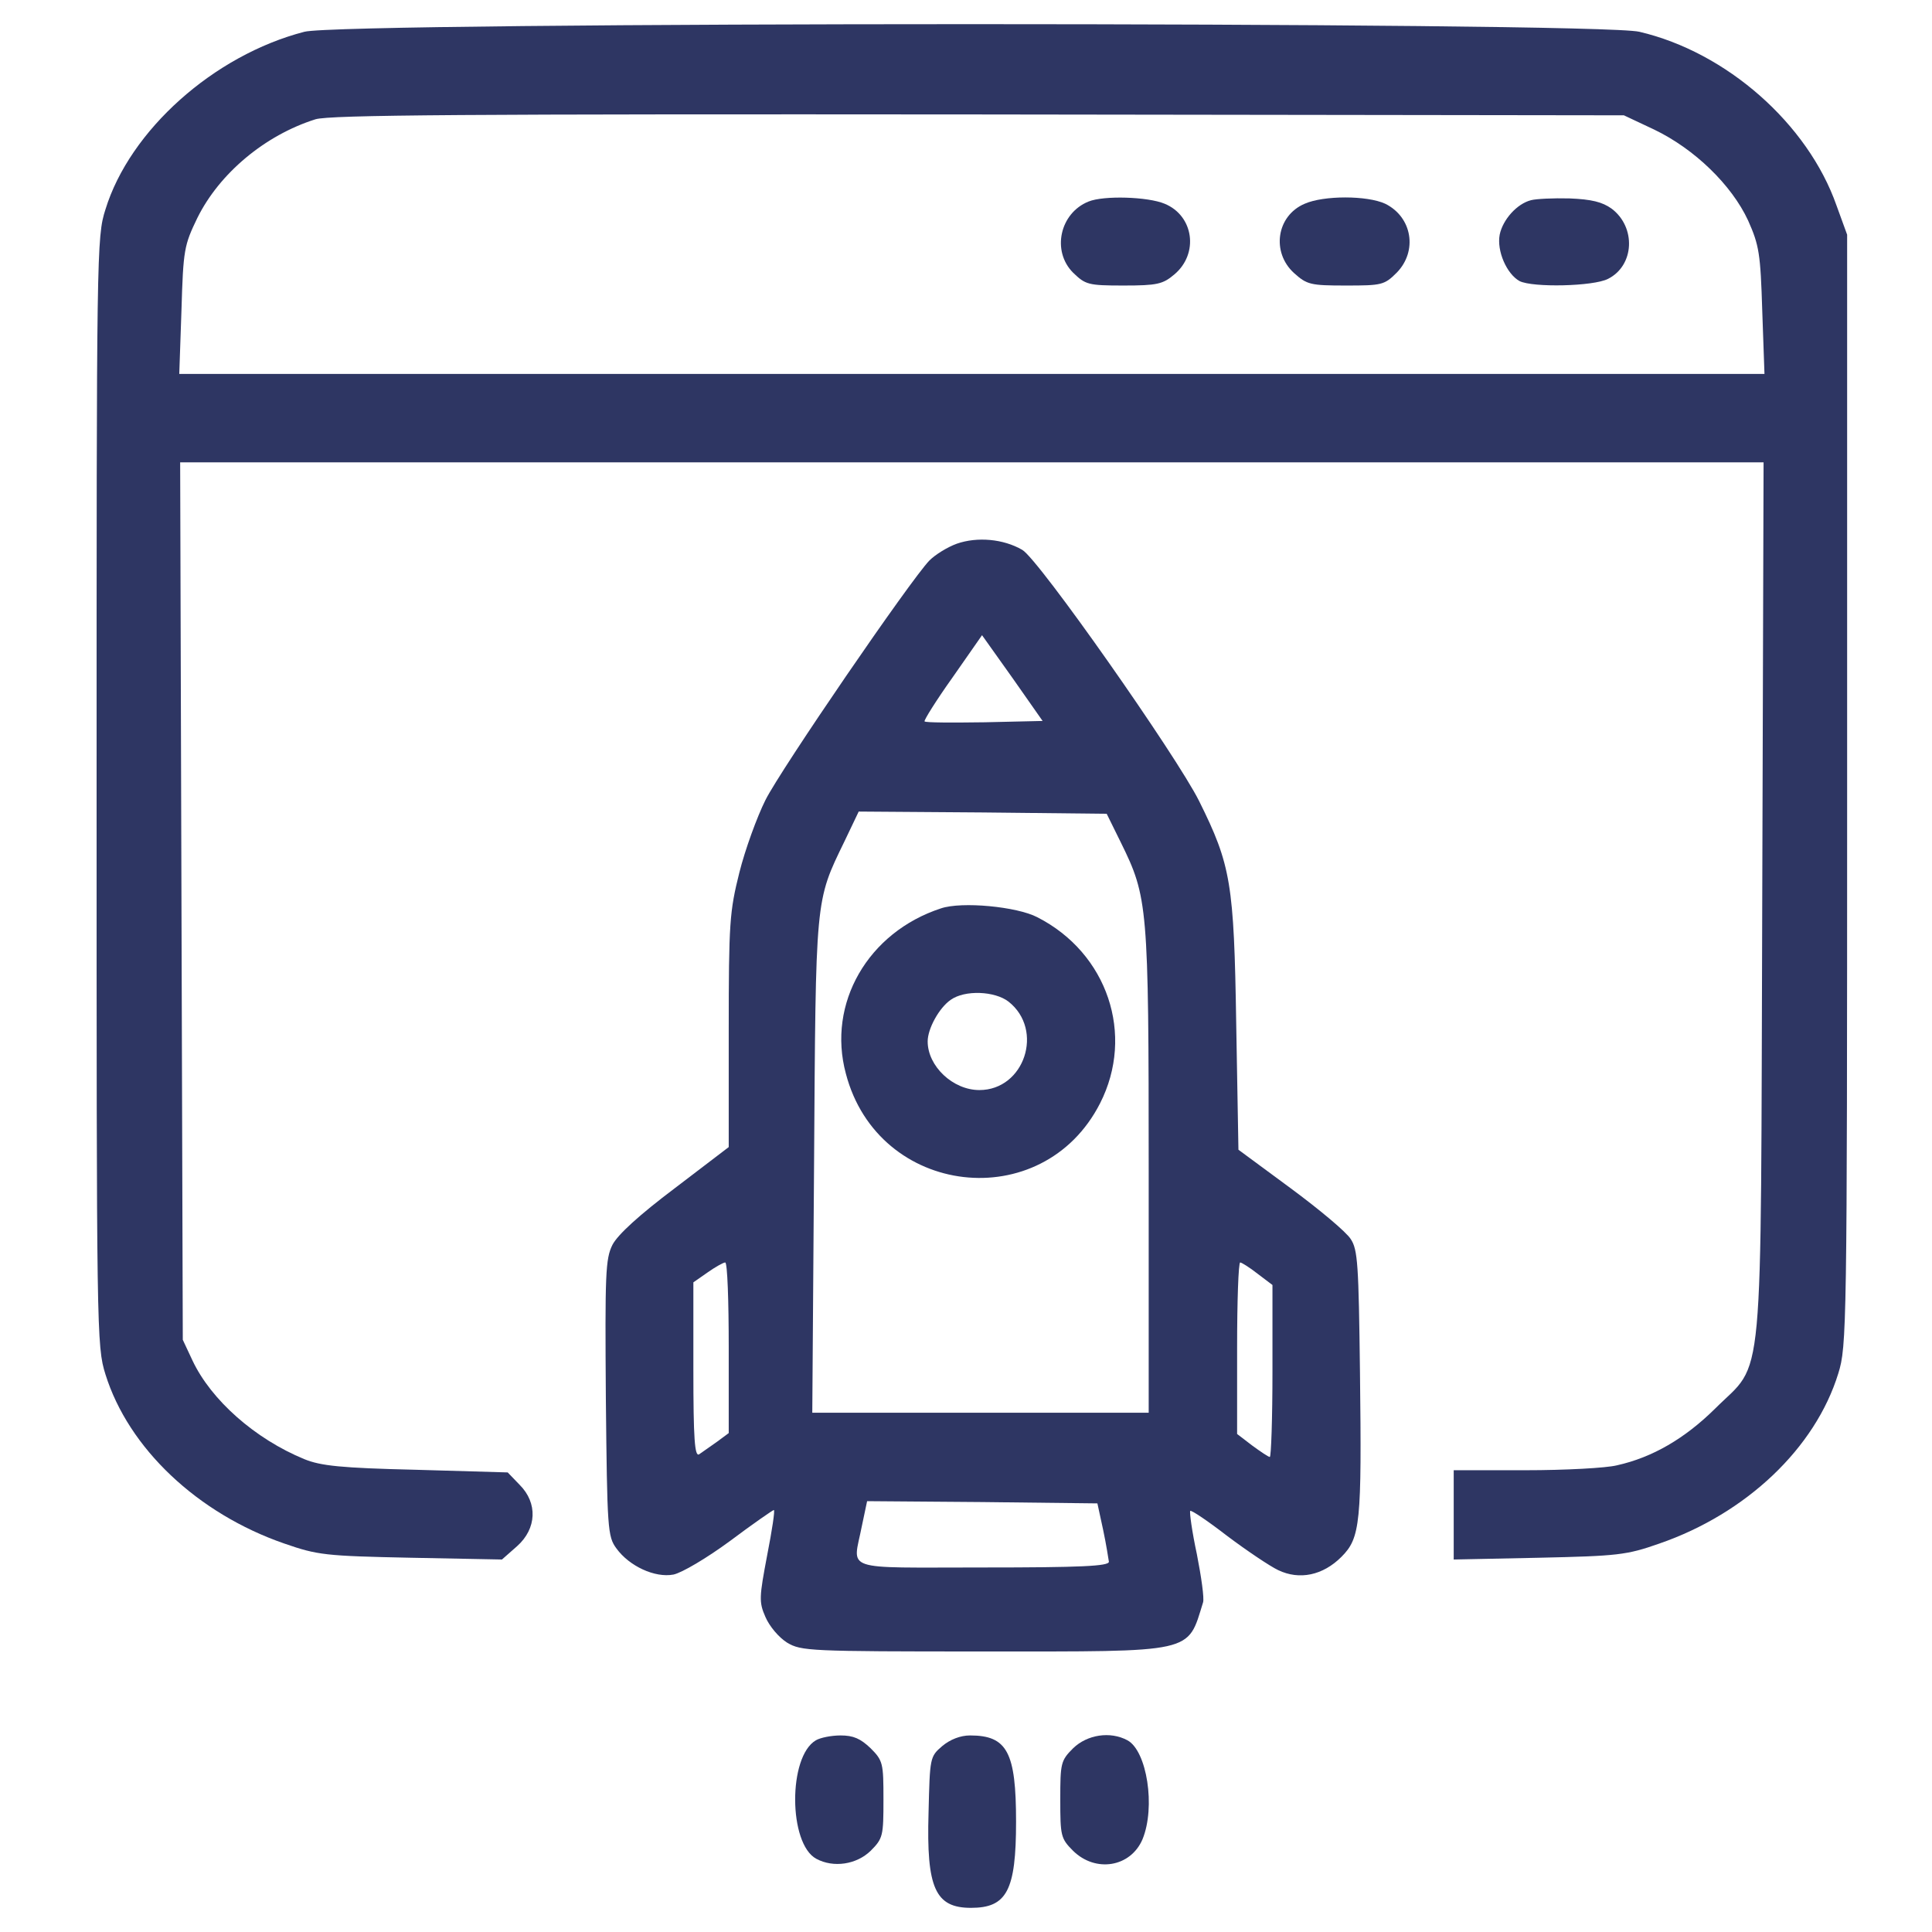 <svg width="80" height="80" viewBox="0 0 80 80" fill="none" xmlns="http://www.w3.org/2000/svg">
<path d="M12.603 1.316C8.851 2.286 5.373 5.398 4.366 8.674C4 9.809 4 10.413 4 32.781C4 55.241 4 55.735 4.366 56.907C5.318 59.963 8.173 62.672 11.779 63.917C13.152 64.393 13.463 64.43 17.015 64.503L20.785 64.576L21.408 64.027C22.231 63.295 22.268 62.233 21.517 61.483L21.023 60.97L17.216 60.86C14.104 60.787 13.28 60.696 12.603 60.421C10.553 59.579 8.741 57.968 7.972 56.339L7.569 55.479L7.514 37.303L7.46 19.144H40.243H73.026L72.971 37.211C72.898 58.115 73.081 56.266 71.013 58.334C69.768 59.561 68.432 60.348 66.949 60.677C66.51 60.787 64.808 60.879 63.178 60.879H60.195V62.727V64.576L63.728 64.503C66.986 64.43 67.352 64.393 68.706 63.917C72.312 62.672 75.168 59.963 76.12 56.87C76.468 55.753 76.486 55.058 76.486 32.708V9.718L76.046 8.509C74.857 5.123 71.489 2.158 67.883 1.316C66.144 0.895 14.159 0.895 12.603 1.316ZM68.487 5.361C70.171 6.167 71.708 7.667 72.386 9.132C72.843 10.157 72.898 10.505 72.971 12.866L73.063 15.483H40.243H7.423L7.514 12.848C7.588 10.34 7.624 10.157 8.173 9.022C9.089 7.173 10.974 5.599 13.061 4.94C13.646 4.757 19.303 4.72 40.517 4.739L67.242 4.775L68.487 5.361Z" fill="#2E3663"/>
<path d="M45.075 8.345C43.886 8.821 43.538 10.395 44.435 11.292C44.947 11.786 45.057 11.823 46.521 11.823C47.913 11.823 48.15 11.768 48.626 11.365C49.651 10.505 49.432 8.931 48.224 8.436C47.528 8.144 45.698 8.089 45.075 8.345Z" fill="#2E3663"/>
<path d="M54.026 8.436C52.855 8.931 52.635 10.45 53.587 11.31C54.118 11.786 54.264 11.823 55.728 11.823C57.211 11.823 57.321 11.804 57.834 11.292C58.712 10.395 58.474 8.986 57.358 8.436C56.607 8.089 54.813 8.089 54.026 8.436Z" fill="#2E3663"/>
<path d="M63.398 8.289C62.812 8.436 62.227 9.095 62.099 9.717C61.971 10.394 62.392 11.346 62.922 11.639C63.471 11.914 65.979 11.859 66.583 11.548C67.681 10.998 67.755 9.406 66.73 8.637C66.345 8.363 65.906 8.253 64.991 8.216C64.314 8.198 63.6 8.234 63.398 8.289Z" fill="#2E3663"/>
<path d="M39.621 22.513C39.218 22.659 38.724 22.97 38.486 23.208C37.717 23.995 32.336 31.848 31.695 33.129C31.347 33.825 30.853 35.179 30.615 36.131C30.212 37.742 30.175 38.2 30.175 42.684V47.498L27.942 49.201C26.46 50.317 25.581 51.123 25.361 51.544C25.069 52.129 25.05 52.733 25.087 57.895C25.142 63.332 25.16 63.624 25.526 64.119C26.057 64.851 27.119 65.345 27.887 65.199C28.235 65.126 29.26 64.522 30.23 63.808C31.182 63.094 32.006 62.526 32.043 62.526C32.097 62.526 31.969 63.368 31.768 64.393C31.439 66.132 31.42 66.334 31.695 66.956C31.86 67.34 32.244 67.798 32.592 68.018C33.178 68.365 33.489 68.384 40.682 68.384C49.542 68.384 49.157 68.475 49.816 66.352C49.871 66.187 49.743 65.29 49.56 64.357C49.359 63.423 49.249 62.618 49.285 62.563C49.34 62.526 50.018 62.984 50.823 63.606C51.628 64.21 52.58 64.851 52.928 65.016C53.807 65.437 54.777 65.235 55.546 64.466C56.333 63.679 56.388 63.057 56.314 56.852C56.259 52.349 56.223 51.745 55.93 51.306C55.747 51.013 54.63 50.079 53.441 49.201L51.281 47.608L51.189 42.391C51.098 36.571 50.969 35.82 49.651 33.166C48.718 31.299 43.007 23.153 42.33 22.769C41.543 22.311 40.463 22.22 39.621 22.513ZM40.774 29.908C39.438 29.926 38.321 29.926 38.284 29.871C38.248 29.834 38.76 29.011 39.438 28.059L40.664 26.302L41.927 28.077L43.172 29.853L40.774 29.908ZM46.412 34.886C47.528 37.156 47.565 37.486 47.565 48.505V58.499H40.591H33.635L33.708 48.285C33.782 37.083 33.745 37.358 34.971 34.832L35.557 33.605L40.701 33.642L45.826 33.697L46.412 34.886ZM30.175 55.809V59.341L29.681 59.707C29.388 59.909 29.059 60.147 28.949 60.22C28.766 60.33 28.711 59.579 28.711 56.724V53.099L29.315 52.678C29.626 52.459 29.956 52.276 30.029 52.276C30.121 52.276 30.175 53.868 30.175 55.809ZM52.086 52.752L52.69 53.209V56.779C52.69 58.719 52.635 60.33 52.58 60.33C52.525 60.33 52.196 60.11 51.848 59.854L51.226 59.378V55.827C51.226 53.868 51.281 52.276 51.354 52.276C51.409 52.276 51.738 52.477 52.086 52.752ZM45.679 63.35C45.808 63.954 45.899 64.558 45.917 64.668C45.917 64.851 44.764 64.906 40.701 64.906C34.77 64.906 35.319 65.089 35.685 63.203L35.905 62.16L40.682 62.197L45.441 62.252L45.679 63.35Z" fill="#2E3663"/>
<path d="M38.962 37.614C35.941 38.602 34.239 41.549 35.026 44.459C36.362 49.566 43.172 50.353 45.551 45.686C46.997 42.849 45.862 39.462 42.952 37.98C42.11 37.54 39.822 37.321 38.962 37.614ZM41.762 41.476C43.245 42.647 42.421 45.137 40.554 45.137C39.456 45.137 38.413 44.148 38.413 43.123C38.413 42.592 38.889 41.732 39.364 41.403C39.95 40.982 41.195 41.036 41.762 41.476Z" fill="#2E3663"/>
<path d="M33.782 72.063C32.628 72.74 32.647 76.346 33.8 76.968C34.514 77.353 35.466 77.206 36.051 76.639C36.564 76.126 36.582 76.016 36.582 74.516C36.582 73.014 36.564 72.905 36.051 72.392C35.63 71.99 35.337 71.861 34.807 71.861C34.422 71.861 33.965 71.953 33.782 72.063Z" fill="#2E3663"/>
<path d="M39.016 72.301C38.504 72.74 38.504 72.776 38.449 75.064C38.357 78.176 38.724 79 40.206 79C41.689 79 42.073 78.286 42.073 75.431C42.073 72.557 41.707 71.861 40.169 71.861C39.767 71.861 39.346 72.026 39.016 72.301Z" fill="#2E3663"/>
<path d="M44.435 72.392C43.922 72.904 43.904 73.014 43.904 74.515C43.904 76.016 43.922 76.126 44.435 76.639C45.368 77.554 46.814 77.316 47.308 76.163C47.858 74.826 47.492 72.502 46.686 72.062C45.972 71.678 45.02 71.825 44.435 72.392Z" fill="#2E3663"/>
</svg>
